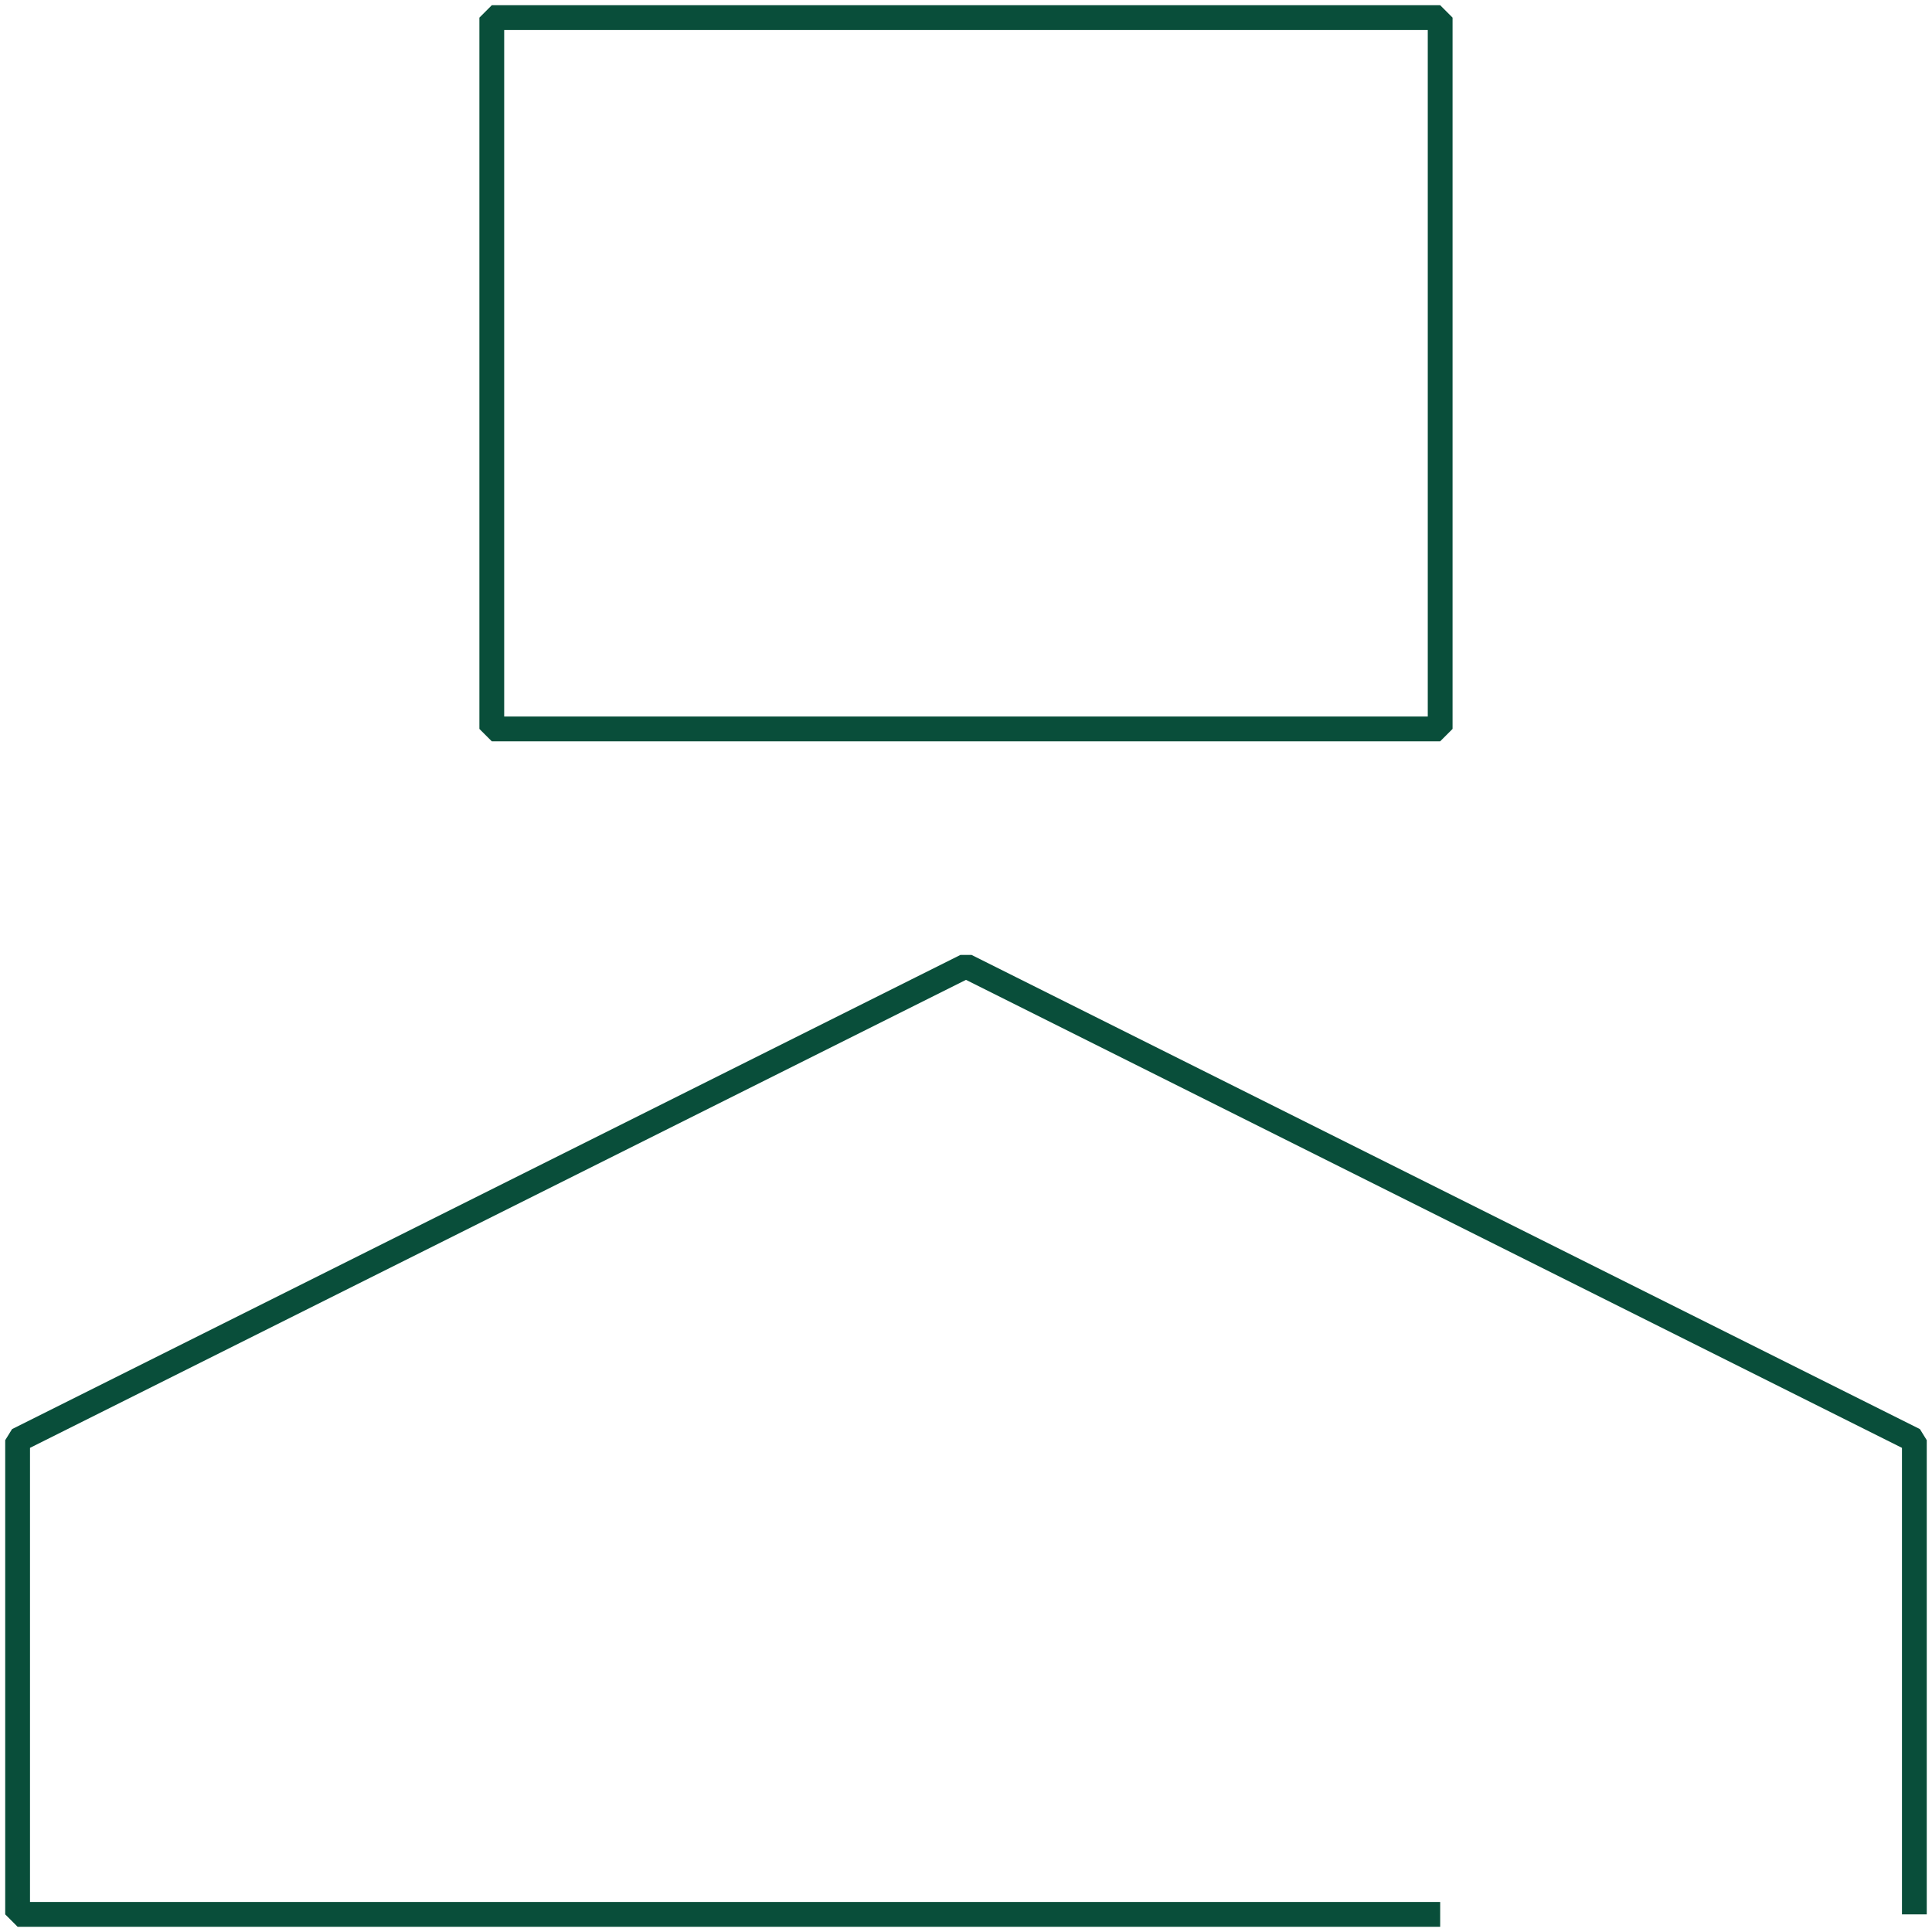 <svg xmlns="http://www.w3.org/2000/svg" xmlns:xlink="http://www.w3.org/1999/xlink" width="116.864" height="116.864" viewBox="0 0 116.864 116.864"><defs><clipPath id="a"><rect width="116.864" height="116.864" fill="none" stroke="#094e3a" stroke-width="1.5"></rect></clipPath></defs><g transform="translate(-114 -880)"><g transform="translate(114 880)"><g clip-path="url(#a)"><path d="M88.049,167.039H2V138.356l57.366-28.683,57.366,28.683v28.683" transform="translate(-0.935 -51.241)" fill="none" stroke="#094e3a" stroke-linejoin="bevel" stroke-width="1.5"></path><rect width="57.366" height="43.025" transform="translate(29.748 1.066)" fill="none" stroke="#094e3a" stroke-linejoin="bevel" stroke-width="1.5"></rect></g></g></g></svg>